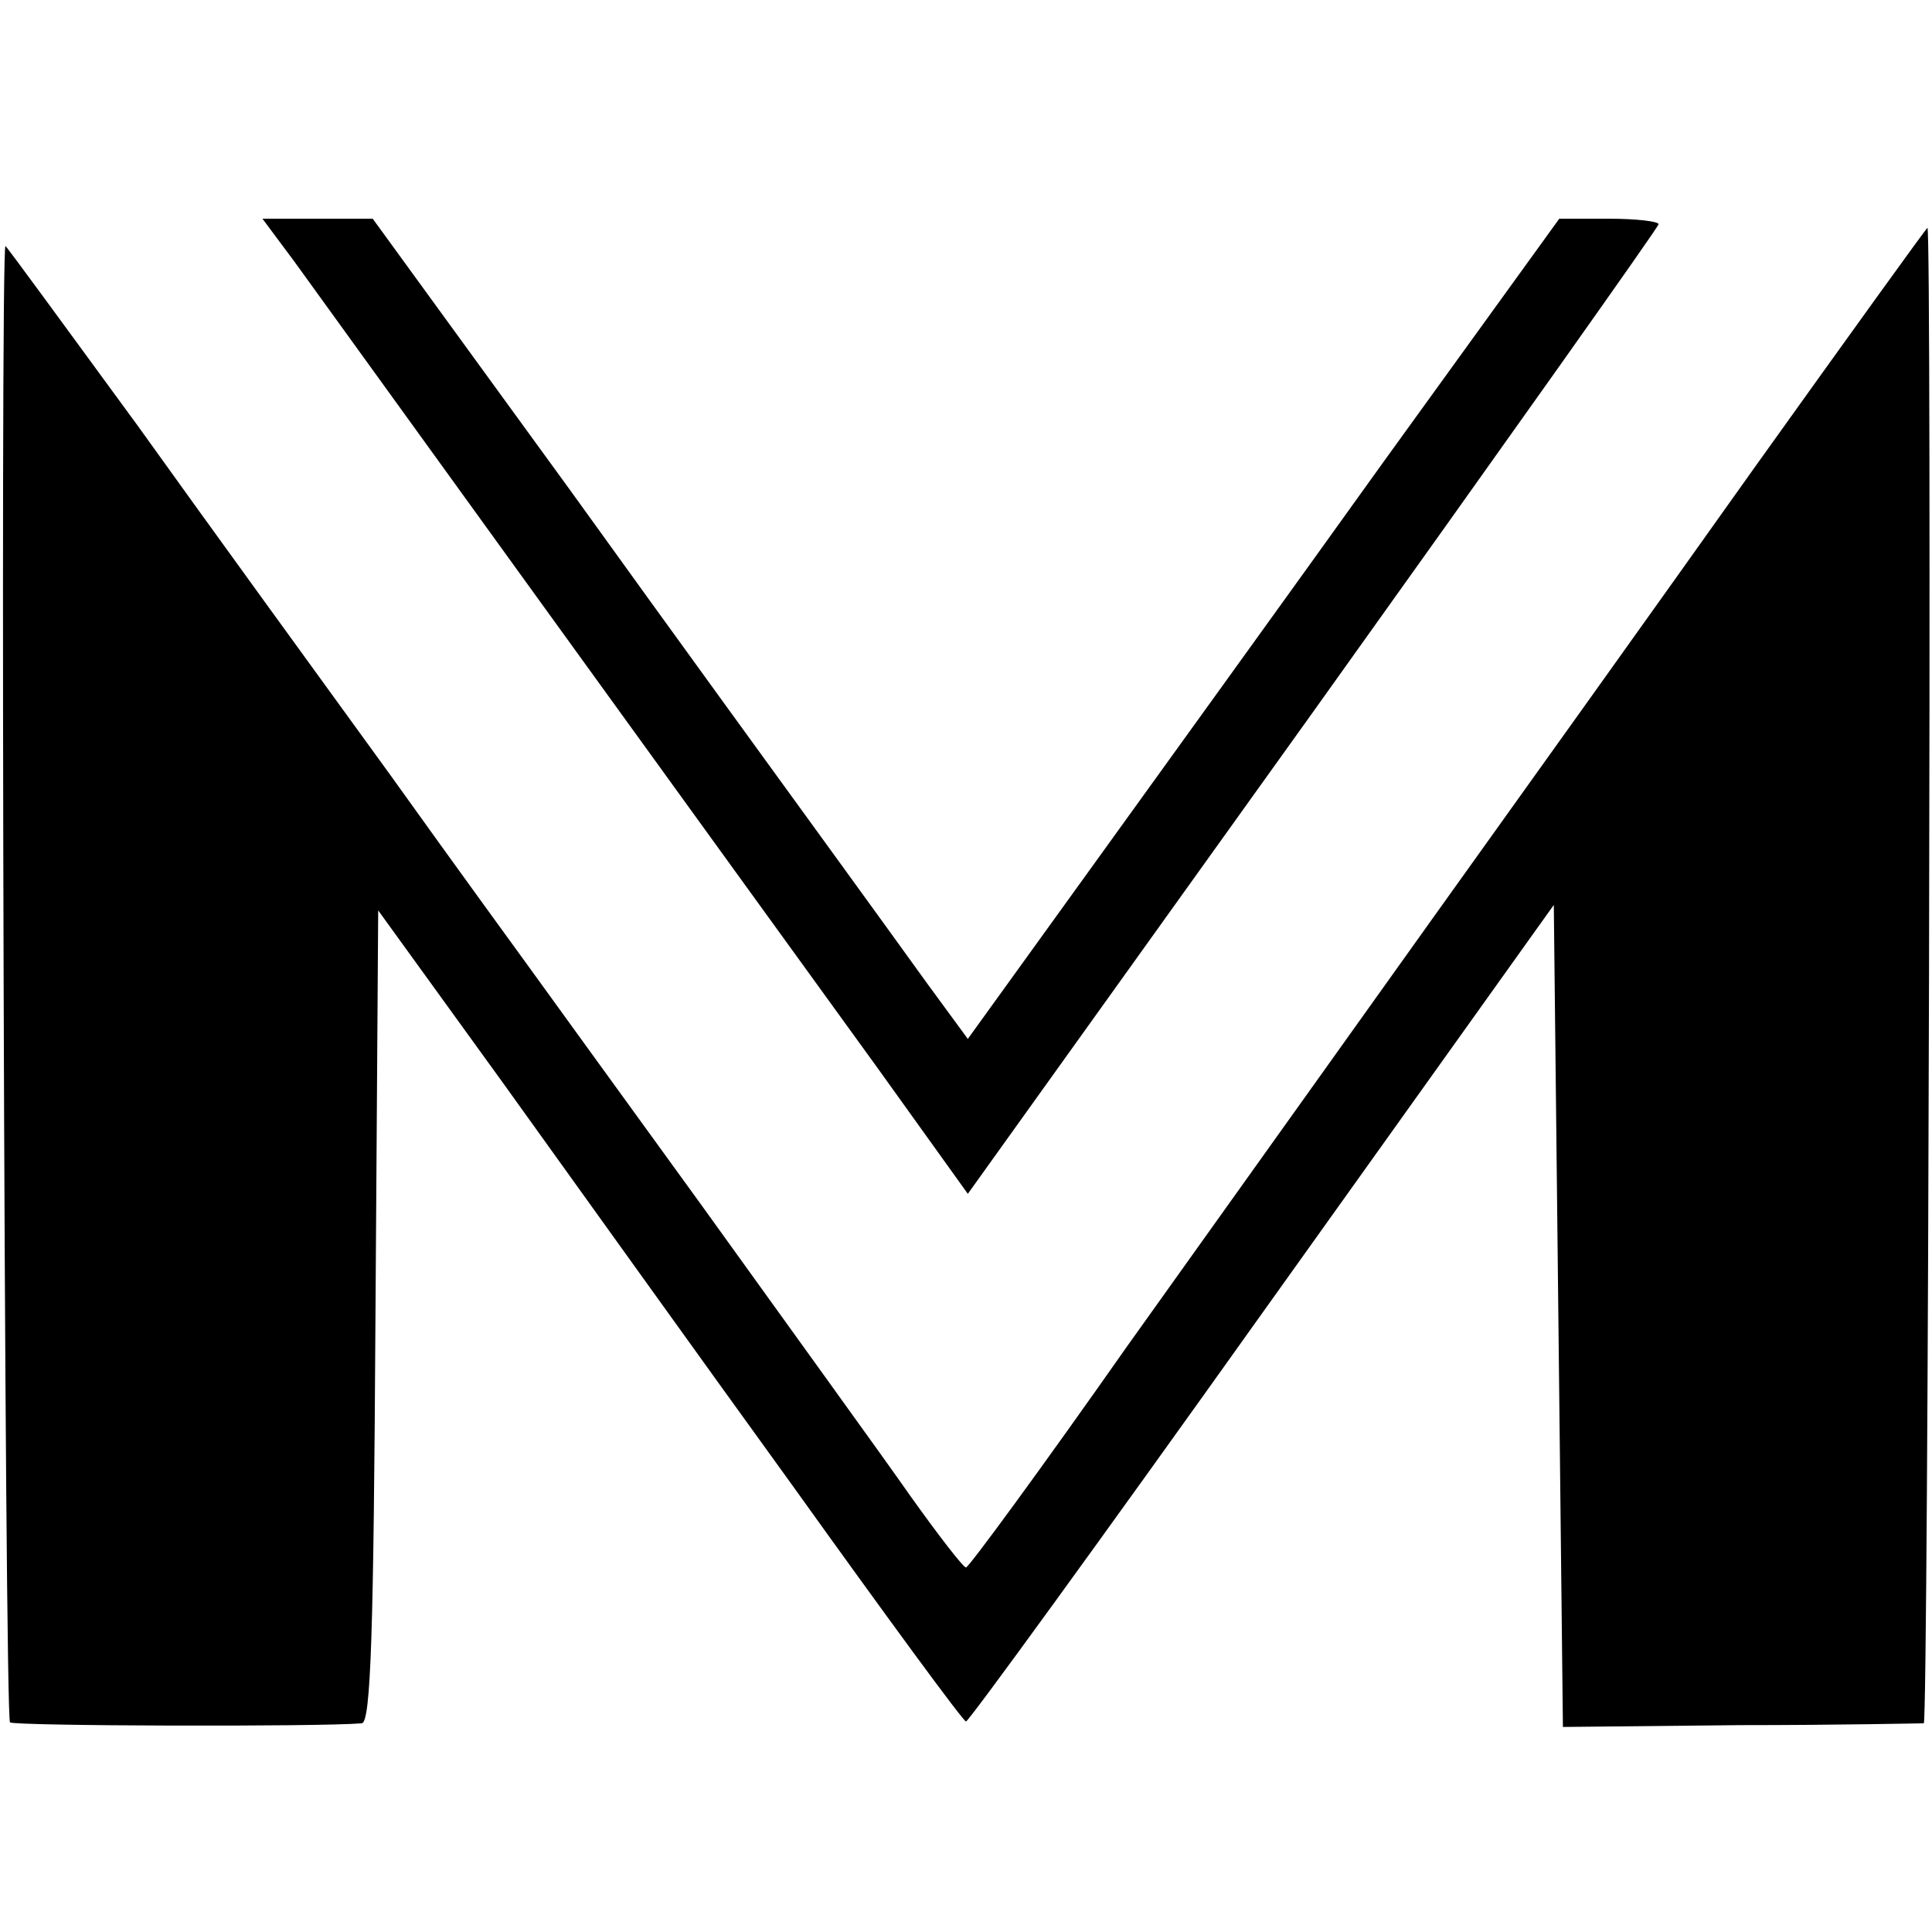 <?xml version="1.0" standalone="no"?>
<!DOCTYPE svg PUBLIC "-//W3C//DTD SVG 20010904//EN"
 "http://www.w3.org/TR/2001/REC-SVG-20010904/DTD/svg10.dtd">
<svg version="1.0" xmlns="http://www.w3.org/2000/svg"
 width="212pt" height="212pt" viewBox="0 0 212 212"
 preserveAspectRatio="xMidYMid meet">
<g transform="translate(0,212) scale(0.1,-0.1)"
fill="#000000" stroke="none">
<path d="M323 1833 c36 -50 469 -649 640 -885 l99 -138 379 529 c208 291 379
532 379 535 0 3 -24 6 -54 6 l-55 0 -193 -267 c-106 -148 -252 -350 -324 -450
l-132 -183 -44 60 c-23 32 -73 101 -110 152 -37 51 -165 227 -283 391 l-216
297 -60 0 -61 0 35 -47z"/>
<path d="M1926 1608 c-103 -145 -261 -366 -352 -493 -90 -126 -242 -339 -337
-472 -94 -134 -174 -243 -177 -243 -3 0 -30 35 -60 77 -30 43 -135 188 -232
323 -98 135 -184 254 -192 265 -8 11 -75 103 -148 205 -74 102 -199 274 -277
383 -79 108 -144 197 -145 197 -6 0 -1 -1616 5 -1620 6 -4 339 -5 386 -1 10 1
13 101 15 446 l3 446 136 -188 c74 -103 218 -304 320 -445 101 -141 186 -257
189 -257 3 0 149 201 325 448 l320 448 5 -451 5 -451 195 2 c107 0 198 2 201
2 5 1 9 1641 4 1641 -1 0 -86 -118 -189 -262z"/>
</g>
</svg>
